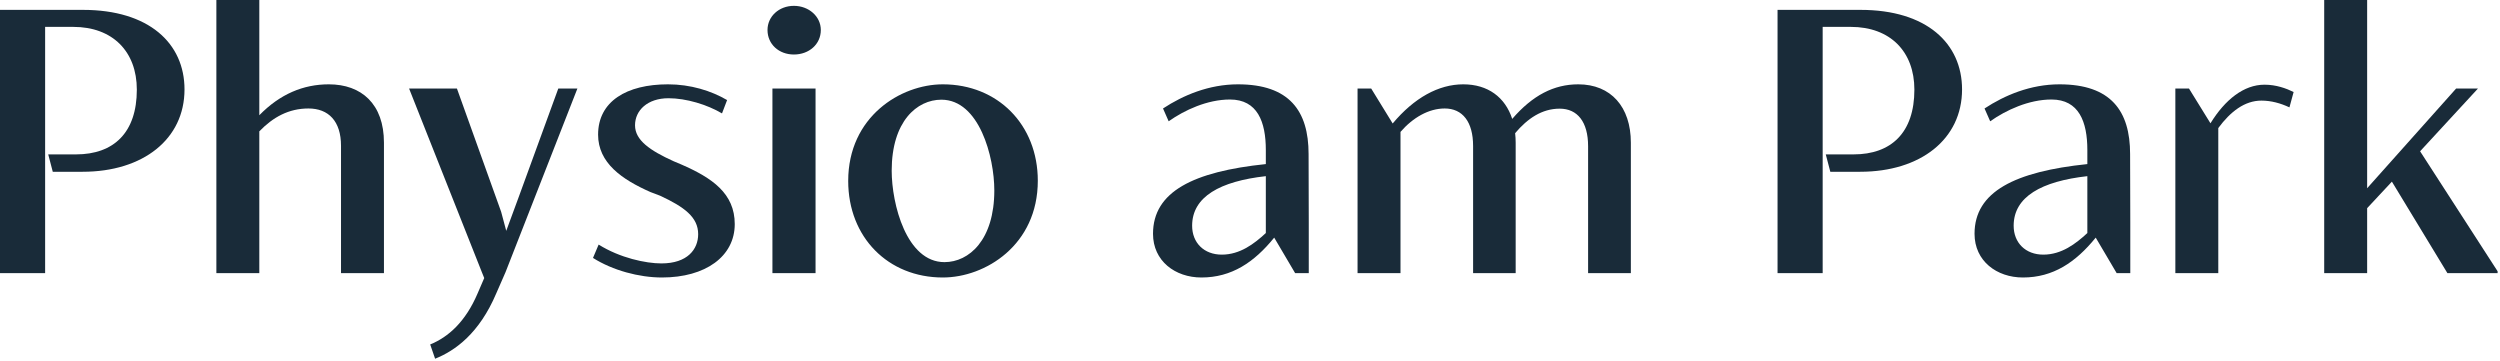 <svg width="513" height="74" viewBox="0 0 513 74" fill="none" xmlns="http://www.w3.org/2000/svg">
<path d="M0 2.026H17.026C30.58 2.026 37.861 8.896 37.861 18.355C37.861 28.527 29.385 35.247 16.952 35.247H10.828L9.895 31.681H15.608C23.337 31.681 28.078 27.214 28.078 18.393C28.078 10.585 23.113 5.518 15.048 5.518H9.26V56.042H0V2.026Z" fill="#192B39"/>
<path d="M78.787 29.278V56.042H69.976V29.917C69.976 24.849 67.399 22.259 63.292 22.259C59.259 22.259 56.049 24.023 53.211 26.951V56.042H44.399V-7.62939e-06H53.211V23.647C57.468 19.294 62.247 17.304 67.474 17.304C74.157 17.304 78.787 21.32 78.787 29.278Z" fill="#192B39"/>
<path d="M118.482 18.168L103.733 55.855L101.828 60.209C98.356 68.392 93.427 71.958 89.283 73.609L88.275 70.682C91.971 69.18 95.518 66.064 98.02 60.171L99.364 57.056L98.879 55.855L83.944 18.168H93.763L102.837 43.467L103.882 47.371L106.496 40.276L114.561 18.168H118.482Z" fill="#192B39"/>
<path d="M121.683 52.927L122.841 50.187C127.209 52.927 132.511 54.053 135.722 54.053C141.062 54.053 143.265 51.162 143.265 48.047C143.265 44.556 140.39 42.454 135.461 40.164L133.482 39.413C127.62 36.823 122.729 33.445 122.729 27.627C122.729 20.795 128.591 17.304 137.067 17.304C141.697 17.304 145.916 18.618 149.201 20.532L148.156 23.272C145.132 21.471 140.801 20.157 137.179 20.157C132.885 20.157 130.308 22.635 130.308 25.712C130.308 28.79 133.407 30.893 138.187 33.069L139.792 33.745C146.177 36.522 150.77 39.714 150.77 45.982C150.77 52.626 144.759 56.942 135.835 56.942C131.13 56.942 125.716 55.479 121.683 52.927Z" fill="#192B39"/>
<path d="M158.502 18.168H167.351V56.042H158.502V18.168ZM157.493 6.156C157.493 3.378 159.845 1.201 162.907 1.201C165.969 1.201 168.433 3.378 168.433 6.156C168.433 9.084 166.007 11.186 162.907 11.186C159.845 11.186 157.493 9.084 157.493 6.156Z" fill="#192B39"/>
<path d="M204.034 39.075C204.034 32.169 200.935 20.457 193.169 20.457C188.165 20.457 182.975 24.887 182.975 35.022C182.975 41.854 186 53.79 193.803 53.79C198.844 53.79 204.034 49.248 204.034 39.075ZM174.051 37.124C174.051 23.948 184.805 17.304 193.468 17.304C204.743 17.304 212.958 25.6 212.958 37.086C212.958 50.299 202.167 56.942 193.468 56.942C182.229 56.942 174.051 48.685 174.051 37.124Z" fill="#192B39"/>
<path d="M259.748 47.821V36.147C250.376 37.198 244.626 40.352 244.626 46.32C244.626 49.811 247.052 52.251 250.712 52.251C254.446 52.251 257.358 50.036 259.748 47.821ZM268.559 45.645V56.042H265.759L261.466 48.76C257.358 53.827 252.728 56.942 246.53 56.942C241.153 56.942 236.598 53.564 236.598 47.972C236.598 39.301 244.925 35.209 259.748 33.67V30.78C259.748 24.999 258.03 20.42 252.392 20.42C247.724 20.42 243.057 22.597 239.809 24.887L238.651 22.259C242.759 19.557 248.06 17.304 254.035 17.304C264.564 17.304 268.522 22.747 268.522 31.605L268.559 45.645Z" fill="#192B39"/>
<path d="M334.652 29.278V56.042H325.878V29.991C325.878 24.999 323.675 22.297 320.052 22.297C316.393 22.297 313.444 24.323 310.905 27.326C310.979 27.965 311.016 28.641 311.016 29.315V56.042H302.28V29.954C302.28 24.999 300.114 22.259 296.455 22.259C293.169 22.259 289.921 24.136 287.382 27.064V56.042H278.57V18.168H281.37L285.776 25.337C290.182 20.082 295.185 17.304 300.263 17.304C305.304 17.304 308.851 19.932 310.307 24.398C314.489 19.557 318.858 17.304 323.861 17.304C330.545 17.304 334.652 21.921 334.652 29.278Z" fill="#192B39"/>
<path d="M364.753 2.026H381.779C395.333 2.026 402.614 8.896 402.614 18.355C402.614 28.527 394.137 35.247 381.704 35.247H375.581L374.647 31.681H380.36C388.089 31.681 392.831 27.214 392.831 18.393C392.831 10.585 387.865 5.518 379.8 5.518H374.012V56.042H364.753V2.026Z" fill="#192B39"/>
<path d="M428.324 47.821V36.147C418.952 37.198 413.202 40.352 413.202 46.32C413.202 49.811 415.629 52.251 419.288 52.251C423.022 52.251 425.934 50.036 428.324 47.821ZM437.135 45.645V56.042H434.336L430.042 48.76C425.934 53.827 421.304 56.942 415.106 56.942C409.729 56.942 405.175 53.564 405.175 47.972C405.175 39.301 413.501 35.209 428.324 33.67V30.78C428.324 24.999 426.606 20.42 420.968 20.42C416.301 20.42 411.634 22.597 408.385 24.887L407.227 22.259C411.335 19.557 416.636 17.304 422.611 17.304C433.14 17.304 437.098 22.747 437.098 31.605L437.135 45.645Z" fill="#192B39"/>
<path d="M470.651 18.881L469.793 22.034C467.963 21.171 466.021 20.645 464.043 20.645C460.607 20.645 457.695 22.897 455.193 26.275V56.042H446.382V18.168H449.181L453.588 25.3C456.575 20.457 460.421 17.379 464.677 17.379C467.067 17.379 469.121 18.13 470.651 18.881Z" fill="#192B39"/>
<path d="M512.509 55.667V56.042H502.204L490.816 37.273L485.738 42.717V56.042H476.926V-7.62939e-06H485.738V38.625L503.997 18.168H508.477L496.603 31.043L512.509 55.667Z" fill="#192B39"/>
</svg>

